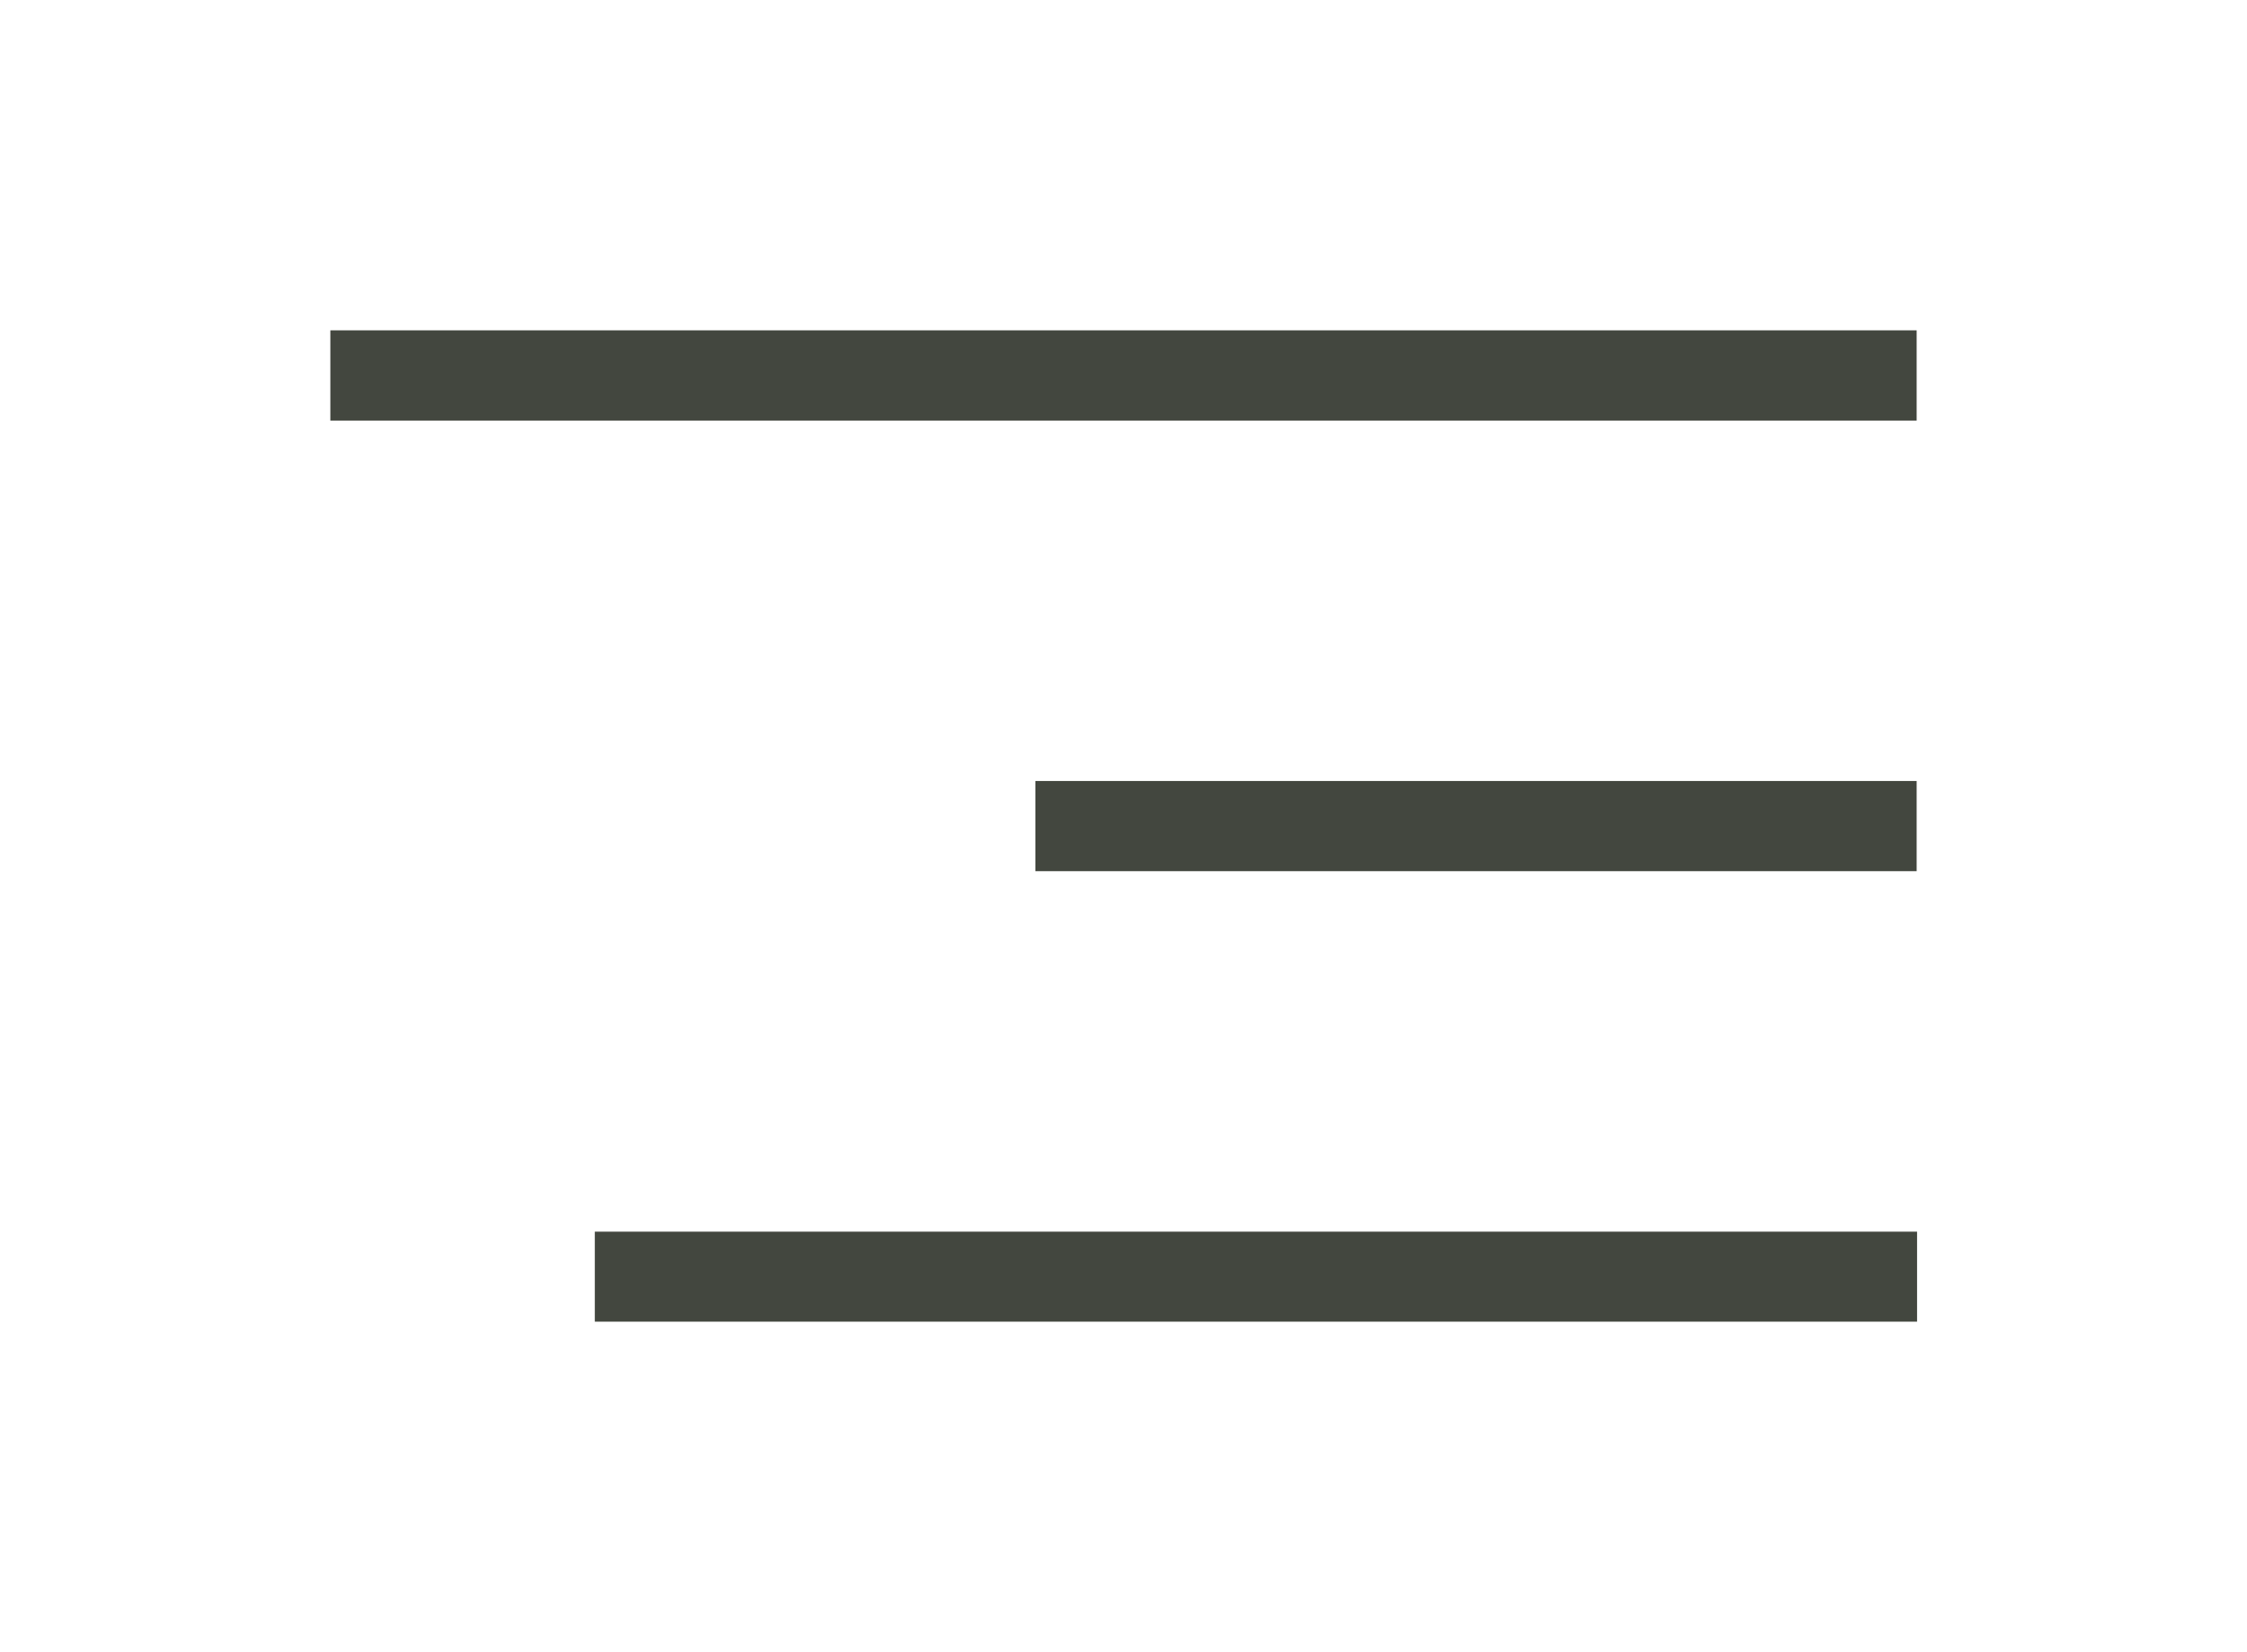 <svg id="Layer_1" data-name="Layer 1" xmlns="http://www.w3.org/2000/svg" xmlns:xlink="http://www.w3.org/1999/xlink" viewBox="0 0 105.36 77.47"><defs><style>.cls-1{fill:none;clip-rule:evenodd;}.cls-2{clip-path:url(#clip-path);}.cls-3{fill:#43473f;}</style><clipPath id="clip-path" transform="translate(-5.28 -9.51)"><path class="cls-1" d="M33.17,67.26h62v4.22h-62ZM53.83,46.13H95.15v4.23H53.83ZM20.77,25H95.15v4.23H20.77Z"/></clipPath></defs><title>menu</title><g class="cls-2"><rect class="cls-3" width="105.36" height="77.47"/></g></svg>